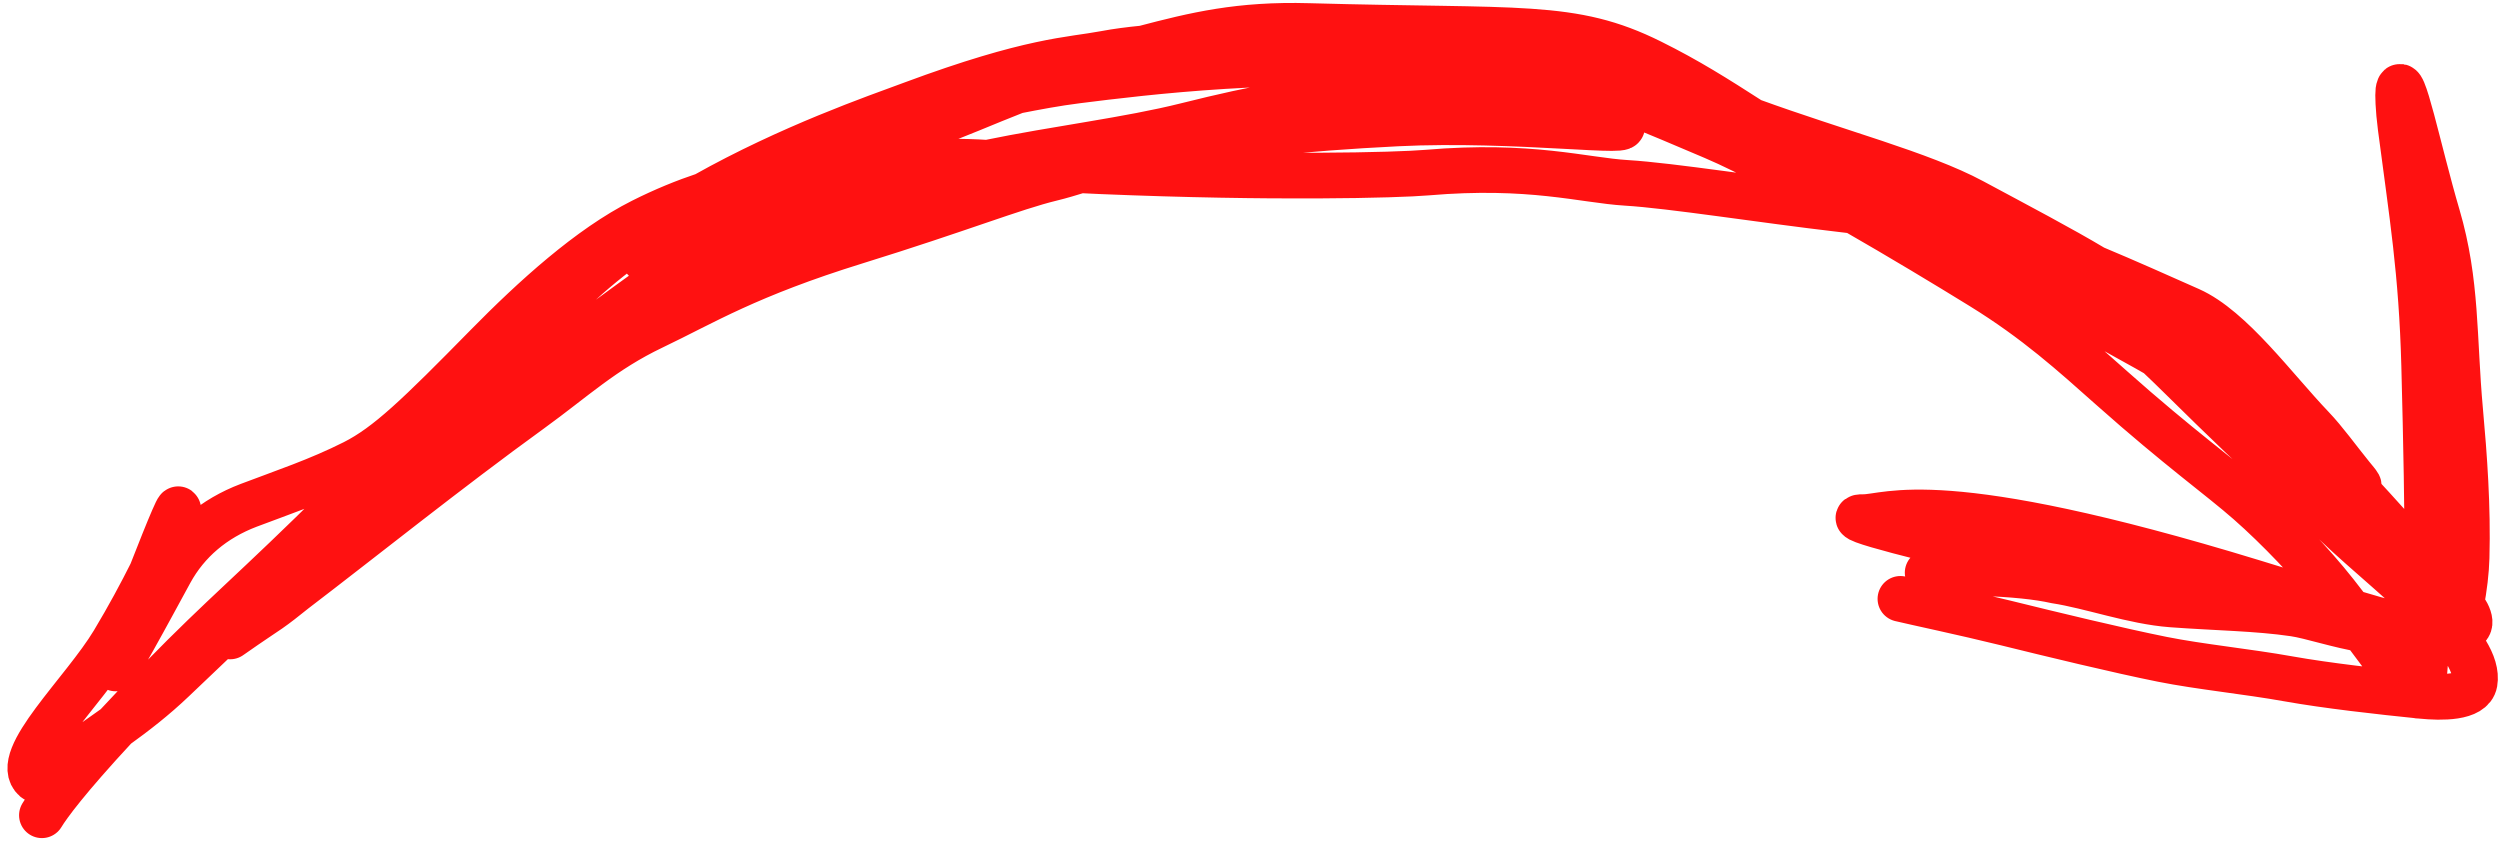 <svg width="219" height="74" viewBox="0 0 219 74" fill="none" xmlns="http://www.w3.org/2000/svg">
<path d="M3.67 71.417C4.225 70.497 5.892 68.223 10.141 63.643M10.141 63.643C11.291 62.403 12.63 60.993 14.188 59.396C19.593 53.853 22.192 51.841 30.029 44.071C33.895 40.239 37.6 36.917 50.834 24.796C54.126 21.781 57.944 19.223 61.744 17.088M10.141 63.643C11.833 62.425 13.511 61.129 15.176 59.539C19.709 55.209 24.568 50.625 27.531 47.904C31.198 44.536 34.602 42.01 39.086 38.563C46.245 33.059 54.977 26.66 59.658 23.339M10.141 63.643C8.392 64.901 6.628 66.077 4.844 67.411C4.004 68.04 3.276 68.436 3.066 68.256C0.978 66.456 7.341 60.581 9.934 56.265C11.264 54.051 12.385 51.956 13.262 50.203M61.744 17.088C69.256 12.868 76.699 10.299 79.886 9.116C90.387 5.216 93.735 5.276 96.824 4.693C97.823 4.504 98.964 4.356 100.192 4.236M61.744 17.088C59.99 17.673 58.164 18.416 56.273 19.366C51.647 21.69 46.797 26.091 42.634 30.327C36.626 36.443 33.959 39.03 31.02 40.517C27.919 42.085 24.78 43.127 21.782 44.267C18.738 45.424 16.389 47.413 14.921 50.095C13.396 52.882 9.288 60.56 10.229 58.081C10.815 56.536 12.096 53.179 13.262 50.203M61.744 17.088C64.363 16.213 66.821 15.69 69.097 15.351C69.691 15.262 70.294 15.177 70.903 15.095M100.192 4.236C103.633 3.897 107.764 3.77 111.404 3.533C121.607 2.87 126.747 4.314 132.699 5.618C134.343 5.979 135.984 6.45 137.703 7.029M100.192 4.236C104.717 3.049 108.574 2.108 114.633 2.279C133.235 2.802 137.683 1.988 144.611 5.428C147.833 7.028 150.268 8.568 153.394 10.578M100.192 4.236C100.017 4.282 99.841 4.328 99.663 4.375C95.933 5.355 92.34 6.653 89.012 7.965M137.703 7.029C141.164 8.196 144.943 9.801 149.708 11.825L150.117 11.999C153.195 13.306 157.824 15.811 162.456 18.47M137.703 7.029C142.703 7.553 147.477 8.265 150.26 9.381C151.299 9.798 152.347 10.196 153.394 10.578M137.703 7.029C133.19 6.556 128.492 6.236 124.908 5.91C112.662 4.796 100.157 6.325 94.365 7.057C92.514 7.291 90.734 7.627 89.012 7.965M162.456 18.47C166.509 20.797 170.565 23.242 173.587 25.106C178.397 28.074 181.561 30.951 184.998 34.005C190.904 39.255 194.514 41.811 196.988 43.987C199.568 46.255 202.507 49.331 204.598 51.981C205.023 52.52 205.441 53.06 205.852 53.598M162.456 18.47C162.085 18.424 161.708 18.379 161.323 18.335C154.357 17.526 146.409 16.255 142.481 16.019C138.717 15.793 134.077 14.344 124.985 15.122C122.396 15.343 111.539 15.634 96.459 15.002C95.791 14.974 95.174 14.945 94.603 14.915M162.456 18.47C164.24 18.691 165.869 18.925 167.388 19.168M205.852 53.598C206.044 53.85 206.235 54.102 206.425 54.353M205.852 53.598C207.362 54.051 208.693 54.434 209.841 54.733M205.852 53.598C203.473 52.886 200.648 52.003 197.39 51.006C169.783 42.56 165.429 45.33 163.207 45.3C160.807 45.267 169.373 47.343 176.58 49.043C181.51 50.206 185.349 51.296 188.862 51.709C192.055 52.085 195.174 52.511 198.418 53.171C201.326 53.762 204.006 54.087 206.425 54.353M206.425 54.353C207.764 56.127 209.048 57.886 210.361 59.598C210.846 60.23 211.337 60.906 211.794 60.938C212.219 60.968 212.465 58.926 212.575 55.341M206.425 54.353C207.63 54.486 208.77 54.604 209.841 54.733M212.575 55.341C212.578 55.255 212.581 55.167 212.583 55.079M212.575 55.341C213.839 55.546 214.651 55.513 215.001 55.185M212.575 55.341C211.823 55.219 210.911 55.013 209.841 54.733M212.583 55.079C212.627 53.535 212.647 51.718 212.647 49.669M212.583 55.079C211.852 55.002 211.141 54.899 210.508 54.817C210.289 54.788 210.067 54.761 209.841 54.733M212.583 55.079C213.39 55.165 214.222 55.221 215.001 55.185M212.647 49.669C212.647 44.893 212.536 38.853 212.357 32.048C212.138 23.756 211.292 18.828 210.294 11.158C210.073 9.465 210.056 8.238 210.092 7.971C210.376 5.861 211.857 13.241 213.527 18.91C215.243 24.737 214.931 29.584 215.509 35.946C215.88 40.031 216.195 44.368 216.075 48.843C216.042 50.054 215.877 51.457 215.597 52.943M212.647 49.669C213.742 50.782 214.879 51.963 215.597 52.943M212.647 49.669C211.843 48.851 211.062 48.069 210.487 47.43C208.697 45.441 206.951 43.512 205.253 41.687M215.597 52.943C215.477 53.577 215.337 54.225 215.177 54.881C215.148 55.001 215.089 55.102 215.001 55.185M215.597 52.943C216.461 54.122 216.718 55.011 215.564 55.141C215.38 55.162 215.192 55.176 215.001 55.185M205.253 41.687C202.784 39.034 200.417 36.603 198.163 34.532C193.853 30.574 190.192 28.229 186.771 25.679C185.842 24.987 184.715 24.258 183.425 23.485M205.253 41.687C205.52 41.874 205.782 42.056 206.04 42.233C207.068 42.938 206.552 42.392 205.986 41.695C204.779 40.209 203.682 38.659 202.518 37.44C199.25 34.018 195.456 28.765 191.814 27.145C189.241 26.001 186.234 24.657 183.425 23.485M205.253 41.687C201.69 39.198 197.295 35.899 190.277 31.803C184.759 28.583 175.552 23.818 169.189 20.199C168.569 19.846 167.969 19.503 167.388 19.168M183.425 23.485C180.559 21.769 176.886 19.841 172.786 17.637C168.325 15.239 160.87 13.307 153.394 10.578M183.425 23.485C180.302 22.183 177.424 21.092 175.655 20.724C173.114 20.194 170.48 19.663 167.388 19.168M153.394 10.578C156.702 12.706 160.784 15.36 167.388 19.168M89.012 7.965C87.138 8.333 85.332 8.704 83.573 8.953C80.182 9.431 76.737 11.021 73.874 12.95C72.947 13.574 71.946 14.307 70.903 15.095M89.012 7.965C87.633 8.508 86.299 9.055 85.02 9.582C82.158 10.761 76.728 12.844 70.916 15.093M70.903 15.095C70.9 15.097 70.897 15.1 70.894 15.102M70.903 15.095C70.908 15.094 70.912 15.094 70.916 15.093M70.894 15.102C68.132 17.188 65.077 19.653 62.325 21.485C61.749 21.868 60.831 22.506 59.658 23.339M70.894 15.102C70.902 15.099 70.909 15.096 70.916 15.093M70.894 15.102C66.503 16.801 61.895 18.595 58.014 20.166C56.81 20.652 55.988 21.424 56.063 21.803C56.356 23.282 57.676 23.645 59.658 23.339M59.658 23.339C64.725 22.556 74.118 17.407 81.721 15.379C83.311 14.955 84.911 14.589 86.506 14.261M13.262 50.203C14.57 47.587 15.335 45.731 15.44 45.37C16.111 43.077 14.784 46.315 13.262 50.203ZM70.916 15.093C76.238 14.38 82.019 13.95 86.506 14.261M86.506 14.261C86.571 14.265 86.637 14.27 86.702 14.275C88.366 14.399 89.969 14.676 94.603 14.915M86.506 14.261C92.68 12.989 98.78 12.282 103.944 10.989C116.923 7.739 120.607 8.092 132.858 9.887C139.119 10.805 141.569 10.77 141.804 10.874C144.09 11.882 132.785 10.296 122.391 10.815C105.06 11.681 98.74 13.65 94.603 14.915M94.603 14.915C93.698 15.192 92.898 15.435 92.11 15.626C88.793 16.428 83.998 18.365 75.04 21.139C65.442 24.11 61.657 26.502 57.173 28.642C52.833 30.715 50.267 33.174 46.48 35.914C39.288 41.119 31.697 47.209 25.78 51.724C24.848 52.472 24.247 52.947 23.586 53.408C22.925 53.87 22.224 54.303 20.157 55.753M166.476 52.459C167.68 52.752 172.101 53.685 175.688 54.57C179.673 55.554 185.536 56.977 189.434 57.758C192.7 58.412 196.812 58.814 200.475 59.469C203.805 60.065 208.379 60.579 212.099 60.957C213.031 61.051 214.099 61.096 215.014 60.956C215.929 60.816 216.659 60.479 216.78 59.793C217.059 58.203 215.594 56.152 213.472 53.968M213.472 53.968C210.869 51.29 207.277 48.414 204.697 45.949C202.357 43.712 199.392 41.297 190.815 32.817C188.465 30.494 186.865 29.16 185.984 28.261C180.703 22.877 201.816 42.103 205.266 44.868C207.685 46.806 210.425 49.654 212.817 52.356C213.35 52.958 213.836 53.585 213.539 53.898C213.517 53.922 213.494 53.945 213.472 53.968ZM213.472 53.968C210.441 57.027 203.972 54.195 200.946 53.75C197.721 53.276 194.142 53.24 190.255 52.952C186.846 52.699 183.205 51.352 180.071 50.867C178.555 50.529 176.335 50.285 173.399 50.2C171.905 50.17 170.406 50.169 168.861 50.168" stroke="#FF1111" stroke-width="4" stroke-linecap="round"/>
</svg>
